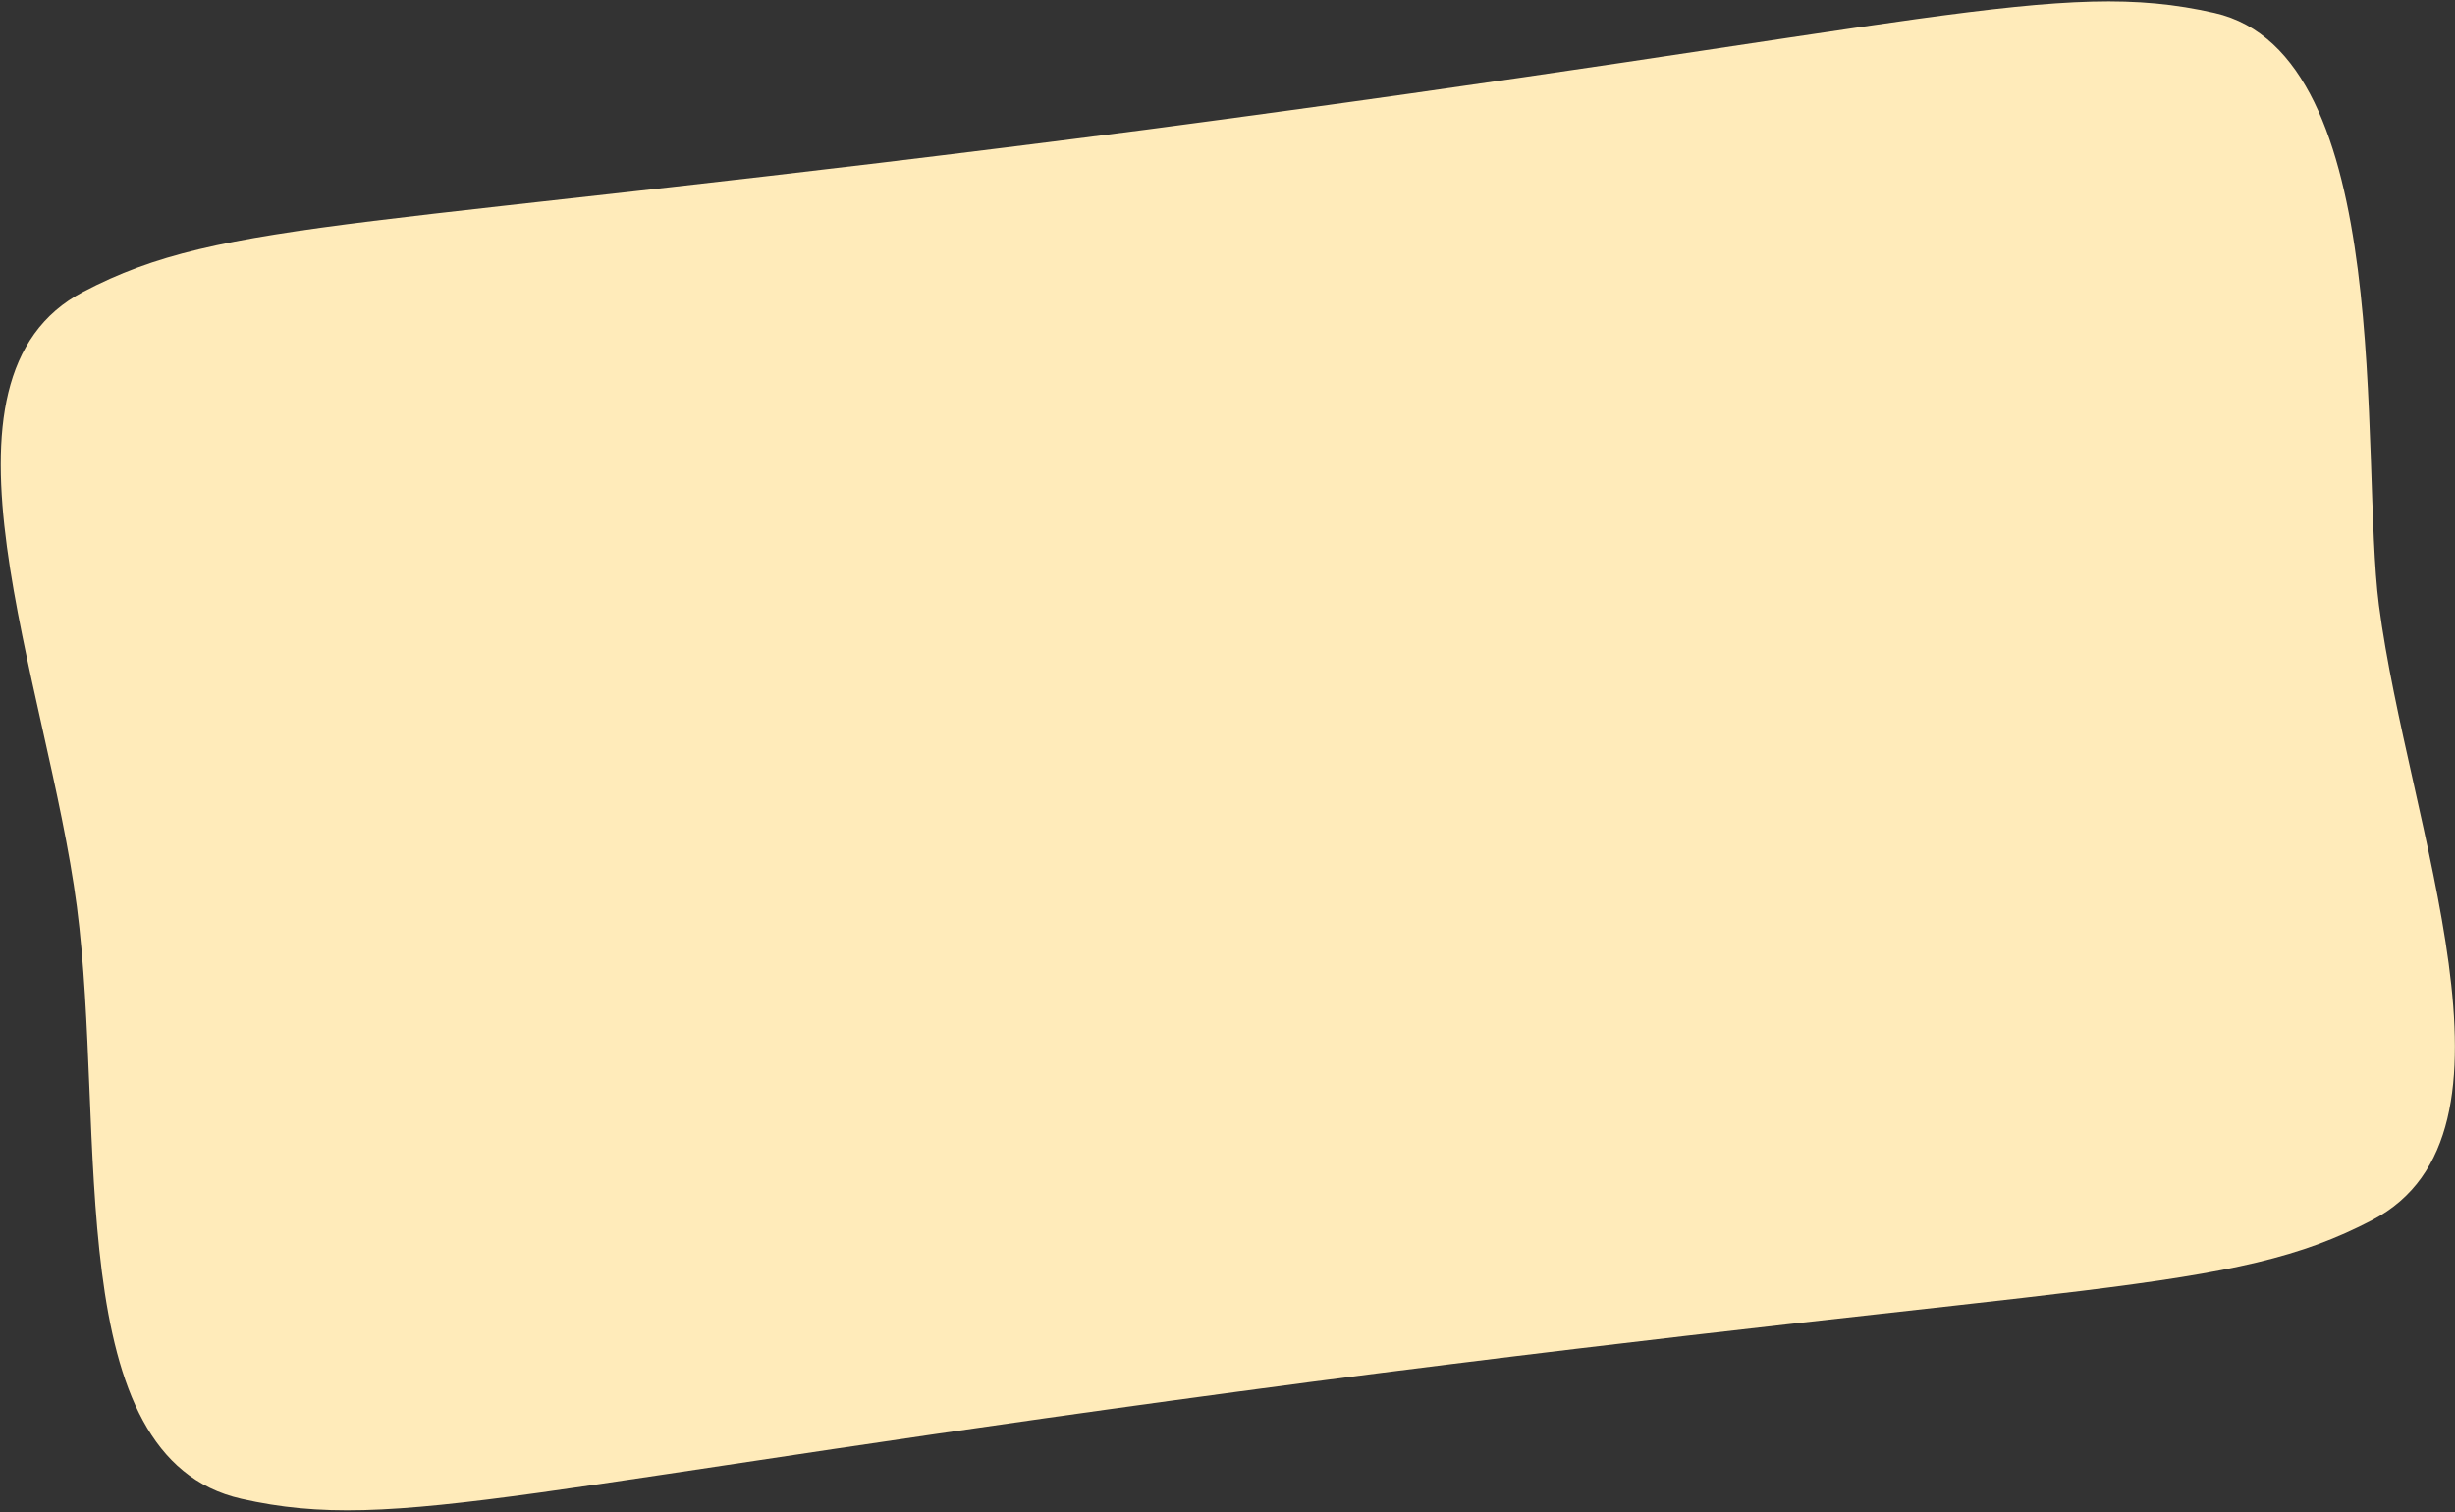 <?xml version="1.0" encoding="UTF-8"?> <svg xmlns="http://www.w3.org/2000/svg" width="1021" height="629" viewBox="0 0 1021 629" fill="none"><rect x="0" y="0" width="1021" height="629" fill="#333333" stroke="none"/><path d="M989.369 251.765C981.397 190.85 996.706 22.539 920.952 5.373C855.877 -9.381 803.218 10.8 476.673 53.925L476.577 53.938L476.482 53.95C149.832 96.276 93.757 90.35 34.669 121.353C-34.164 157.439 19.647 282.981 31.957 377.052C44.267 471.124 24.619 606.279 100.373 623.444C165.449 638.199 218.108 618.018 544.653 574.892L544.748 574.88L544.844 574.867C871.493 532.542 927.569 538.468 986.656 507.465C1055.49 471.378 1001.47 344.209 989.369 251.765Z" fill="#FFEBBA"></path></svg> 